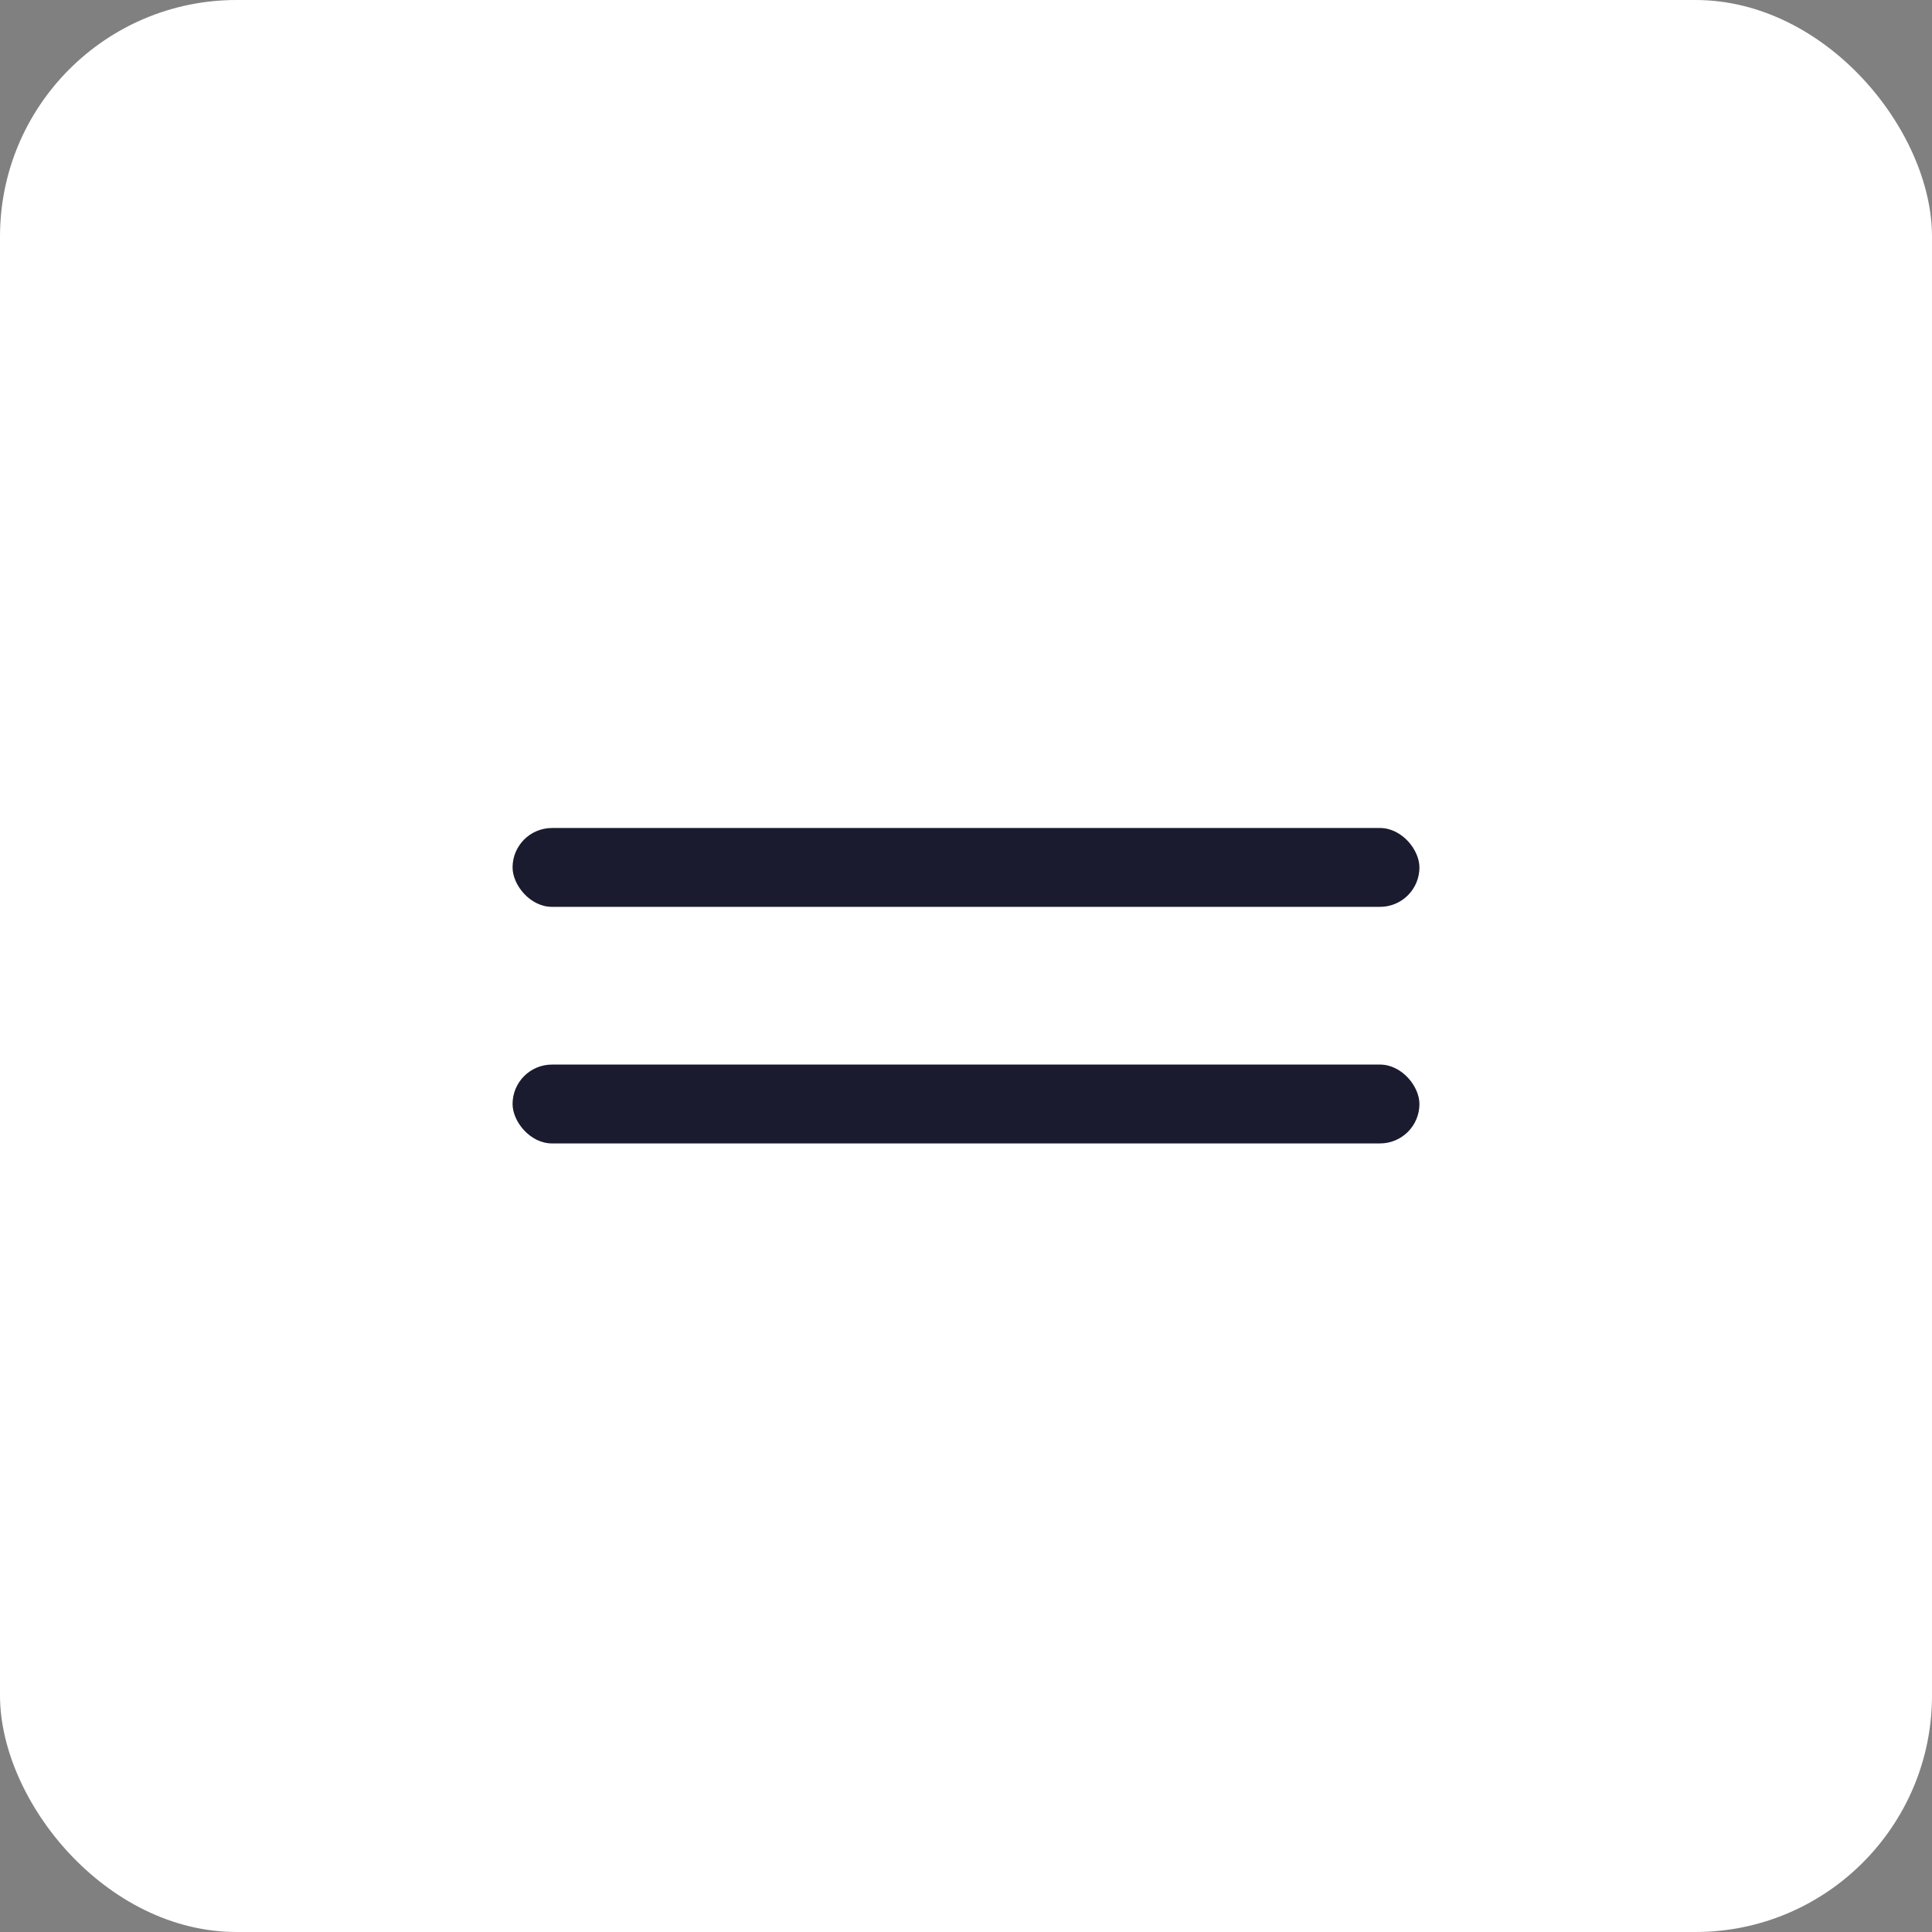 <?xml version="1.0" encoding="UTF-8"?> <svg xmlns="http://www.w3.org/2000/svg" width="49" height="49" viewBox="0 0 49 49" fill="none"><rect x="0" y="0" width="49" height="49" fill="#808080" stroke="none"/> <rect width="49" height="49" rx="6" fill="white"></rect> <rect x="13" y="21" width="23" height="2" rx="1" fill="#1A1B2F"></rect> <rect x="13" y="27" width="23" height="2" rx="1" fill="#1A1B2F"></rect> </svg> 